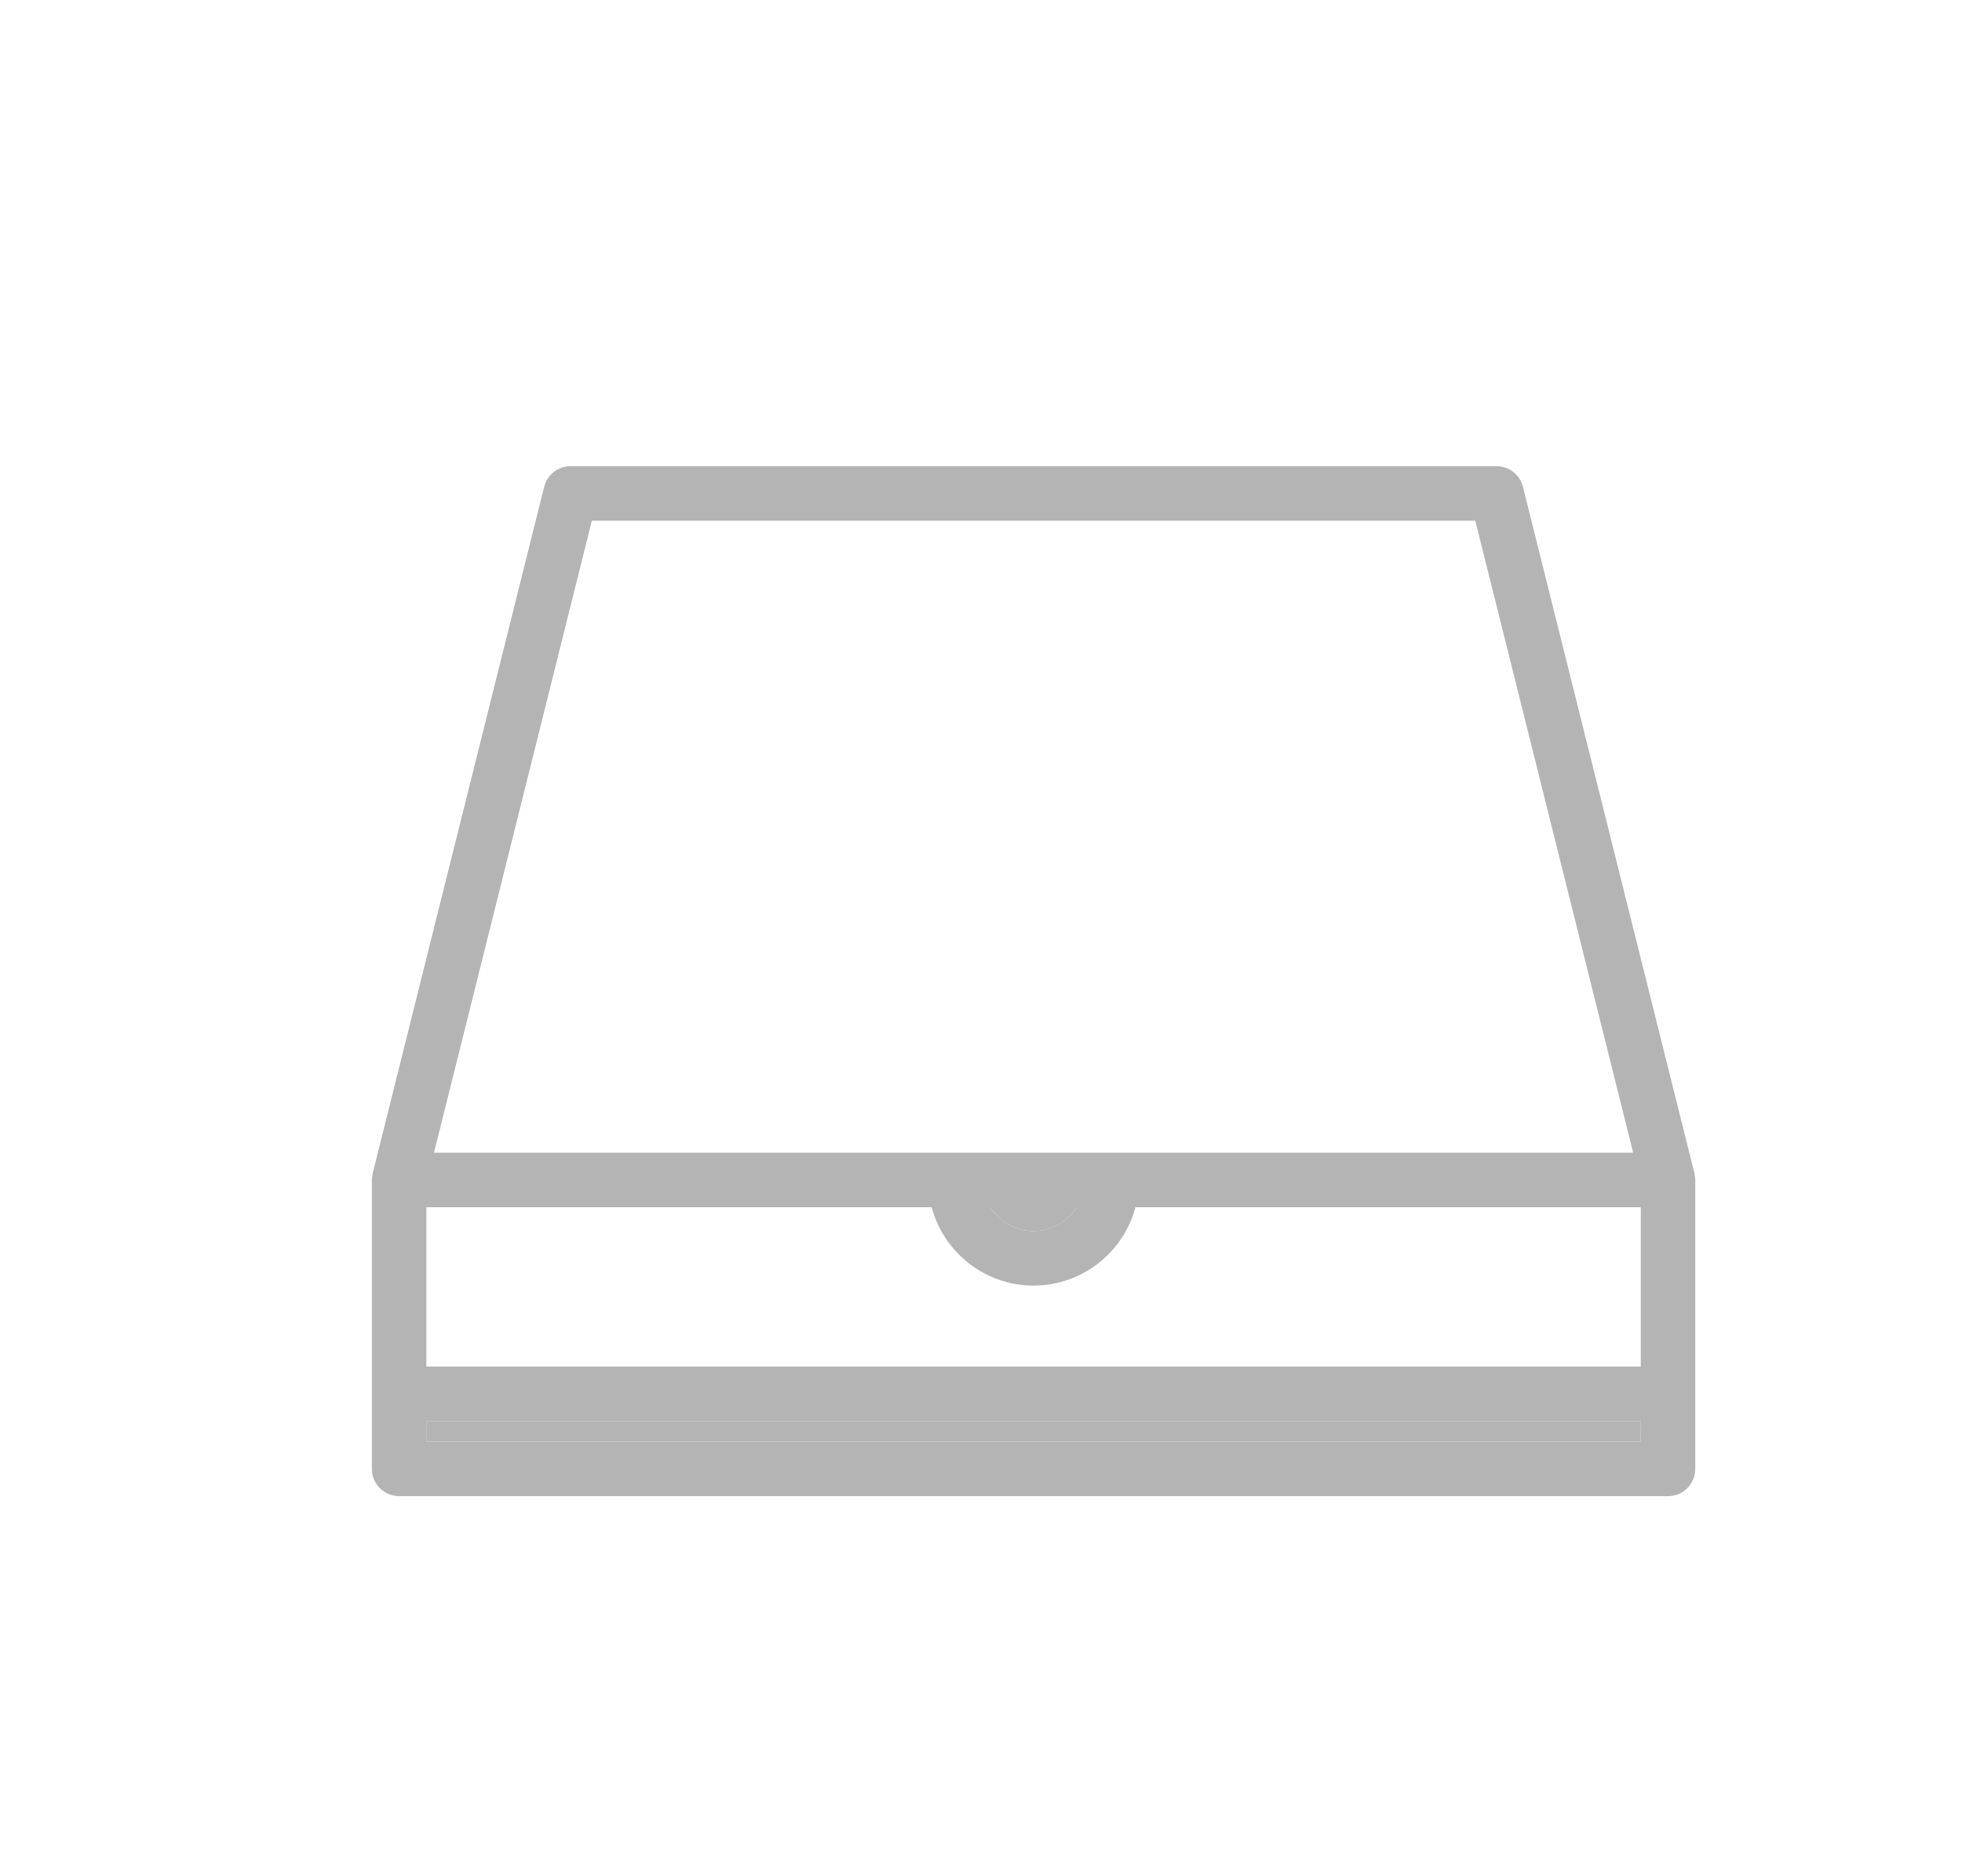 <?xml version="1.0" encoding="utf-8"?>
<!-- Generator: Adobe Illustrator 17.0.0, SVG Export Plug-In . SVG Version: 6.00 Build 0)  -->
<!DOCTYPE svg PUBLIC "-//W3C//DTD SVG 1.1//EN" "http://www.w3.org/Graphics/SVG/1.1/DTD/svg11.dtd">
<svg version="1.1" id="Layer_1" xmlns="http://www.w3.org/2000/svg" xmlns:xlink="http://www.w3.org/1999/xlink" x="0px" y="0px"
	 width="114px" height="109px" viewBox="0 0 114 109" enable-background="new 0 0 114 109" xml:space="preserve">
<g>
	<path fill="#B4B4B4" d="M60.054,71.519c1.057,0,1.986-0.554,2.514-1.387h-5.027C58.068,70.965,58.997,71.519,60.054,71.519z"/>
	<rect x="24.772" y="82.553" fill="#B4B4B4" width="70.563" height="1.199"/>
	<path fill="#B4B4B4" d="M98.499,68.534c0-0.034-0.008-0.068-0.01-0.103c-0.006-0.08-0.014-0.16-0.031-0.237
		c-0.003-0.011-0.002-0.021-0.004-0.032l-9.964-39.88c-0.176-0.705-0.809-1.199-1.535-1.199H33.154
		c-0.726,0-1.359,0.495-1.535,1.199l-9.964,39.88c-0.003,0.01-0.002,0.021-0.004,0.032c-0.018,0.078-0.026,0.159-0.032,0.24
		c-0.003,0.033-0.009,0.066-0.01,0.098c0.001,0.007-0.001,0.011-0.001,0.016v12.423v4.363c0,0.874,0.708,1.582,1.582,1.582h73.729
		c0.874,0,1.582-0.708,1.582-1.582v-4.363V68.549C98.501,68.544,98.499,68.539,98.499,68.534z M95.336,79.389H24.772v-9.257h29.36
		c0.701,2.617,3.087,4.552,5.922,4.552s5.221-1.935,5.922-4.552h29.36V79.389z M62.568,70.132c-0.527,0.833-1.457,1.387-2.514,1.387
		c-1.057,0-1.986-0.554-2.514-1.387H62.568z M34.389,30.248H85.72l9.173,36.716H64.609H55.5H25.216L34.389,30.248z M95.336,83.752
		H24.772v-1.199h70.563L95.336,83.752L95.336,83.752z"/>
</g>
</svg>
